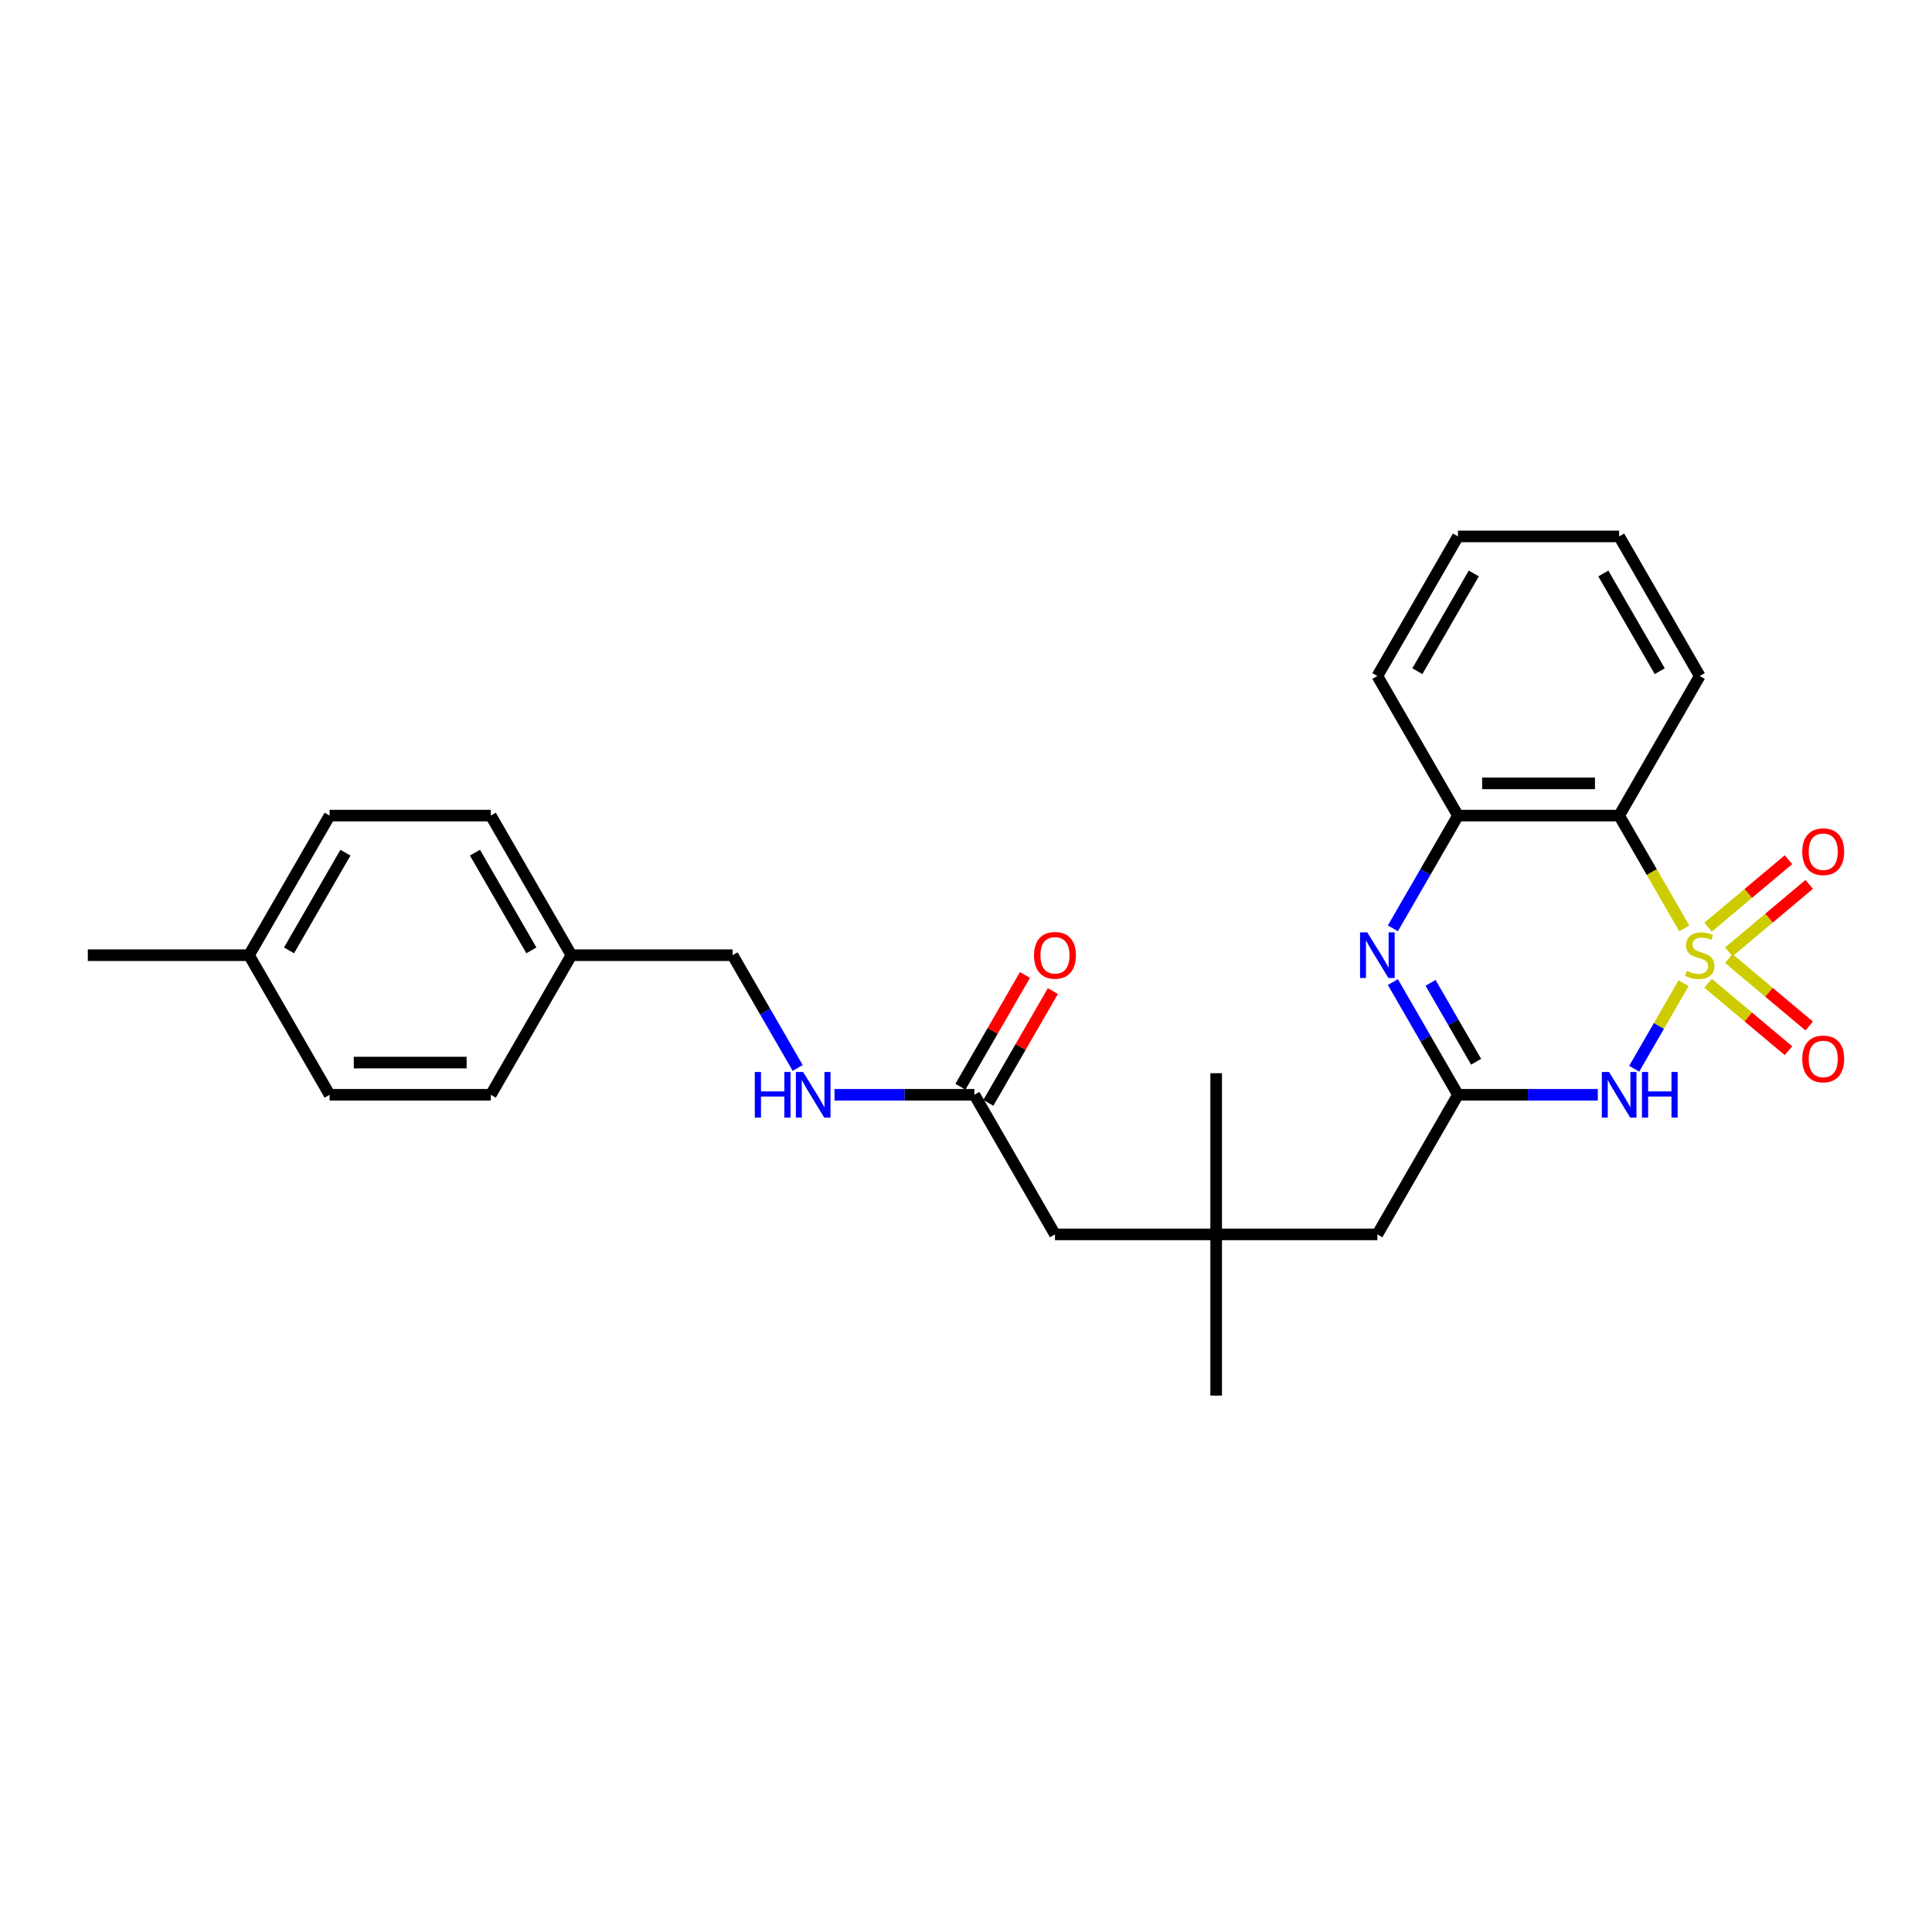 <?xml version='1.0' encoding='iso-8859-1'?>
<svg version='1.1' baseProfile='full'
              xmlns='http://www.w3.org/2000/svg'
                      xmlns:rdkit='http://www.rdkit.org/xml'
                      xmlns:xlink='http://www.w3.org/1999/xlink'
                  xml:space='preserve'
width='1000px' height='1000px' viewBox='0 0 1000 1000'>
<!-- END OF HEADER -->
<rect style='opacity:1.0;fill:#FFFFFF;stroke:none' width='1000' height='1000' x='0' y='0'> </rect>
<path class='bond-0' d='M 871.414,508.912 L 858.633,531.048' style='fill:none;fill-rule:evenodd;stroke:#CCCC00;stroke-width:6px;stroke-linecap:butt;stroke-linejoin:miter;stroke-opacity:1' />
<path class='bond-0' d='M 858.633,531.048 L 845.853,553.185' style='fill:none;fill-rule:evenodd;stroke:#0000FF;stroke-width:6px;stroke-linecap:butt;stroke-linejoin:miter;stroke-opacity:1' />
<path class='bond-1' d='M 871.78,480.544 L 854.924,451.35' style='fill:none;fill-rule:evenodd;stroke:#CCCC00;stroke-width:6px;stroke-linecap:butt;stroke-linejoin:miter;stroke-opacity:1' />
<path class='bond-1' d='M 854.924,451.35 L 838.069,422.156' style='fill:none;fill-rule:evenodd;stroke:#000000;stroke-width:6px;stroke-linecap:butt;stroke-linejoin:miter;stroke-opacity:1' />
<path class='bond-5' d='M 894.81,492.695 L 915.628,475.227' style='fill:none;fill-rule:evenodd;stroke:#CCCC00;stroke-width:6px;stroke-linecap:butt;stroke-linejoin:miter;stroke-opacity:1' />
<path class='bond-5' d='M 915.628,475.227 L 936.445,457.759' style='fill:none;fill-rule:evenodd;stroke:#FF0000;stroke-width:6px;stroke-linecap:butt;stroke-linejoin:miter;stroke-opacity:1' />
<path class='bond-5' d='M 884.084,479.913 L 904.902,462.445' style='fill:none;fill-rule:evenodd;stroke:#CCCC00;stroke-width:6px;stroke-linecap:butt;stroke-linejoin:miter;stroke-opacity:1' />
<path class='bond-5' d='M 904.902,462.445 L 925.719,444.977' style='fill:none;fill-rule:evenodd;stroke:#FF0000;stroke-width:6px;stroke-linecap:butt;stroke-linejoin:miter;stroke-opacity:1' />
<path class='bond-6' d='M 884.084,508.909 L 904.902,526.377' style='fill:none;fill-rule:evenodd;stroke:#CCCC00;stroke-width:6px;stroke-linecap:butt;stroke-linejoin:miter;stroke-opacity:1' />
<path class='bond-6' d='M 904.902,526.377 L 925.719,543.845' style='fill:none;fill-rule:evenodd;stroke:#FF0000;stroke-width:6px;stroke-linecap:butt;stroke-linejoin:miter;stroke-opacity:1' />
<path class='bond-6' d='M 894.81,496.127 L 915.628,513.595' style='fill:none;fill-rule:evenodd;stroke:#CCCC00;stroke-width:6px;stroke-linecap:butt;stroke-linejoin:miter;stroke-opacity:1' />
<path class='bond-6' d='M 915.628,513.595 L 936.445,531.063' style='fill:none;fill-rule:evenodd;stroke:#FF0000;stroke-width:6px;stroke-linecap:butt;stroke-linejoin:miter;stroke-opacity:1' />
<path class='bond-2' d='M 827.023,566.666 L 790.829,566.666' style='fill:none;fill-rule:evenodd;stroke:#0000FF;stroke-width:6px;stroke-linecap:butt;stroke-linejoin:miter;stroke-opacity:1' />
<path class='bond-2' d='M 790.829,566.666 L 754.636,566.666' style='fill:none;fill-rule:evenodd;stroke:#000000;stroke-width:6px;stroke-linecap:butt;stroke-linejoin:miter;stroke-opacity:1' />
<path class='bond-4' d='M 838.069,422.156 L 754.636,422.156' style='fill:none;fill-rule:evenodd;stroke:#000000;stroke-width:6px;stroke-linecap:butt;stroke-linejoin:miter;stroke-opacity:1' />
<path class='bond-4' d='M 825.554,405.469 L 767.151,405.469' style='fill:none;fill-rule:evenodd;stroke:#000000;stroke-width:6px;stroke-linecap:butt;stroke-linejoin:miter;stroke-opacity:1' />
<path class='bond-15' d='M 838.069,422.156 L 879.786,349.901' style='fill:none;fill-rule:evenodd;stroke:#000000;stroke-width:6px;stroke-linecap:butt;stroke-linejoin:miter;stroke-opacity:1' />
<path class='bond-9' d='M 754.636,566.666 L 712.919,638.921' style='fill:none;fill-rule:evenodd;stroke:#000000;stroke-width:6px;stroke-linecap:butt;stroke-linejoin:miter;stroke-opacity:1' />
<path class='bond-27' d='M 754.636,566.666 L 737.79,537.489' style='fill:none;fill-rule:evenodd;stroke:#000000;stroke-width:6px;stroke-linecap:butt;stroke-linejoin:miter;stroke-opacity:1' />
<path class='bond-27' d='M 737.79,537.489 L 720.945,508.311' style='fill:none;fill-rule:evenodd;stroke:#0000FF;stroke-width:6px;stroke-linecap:butt;stroke-linejoin:miter;stroke-opacity:1' />
<path class='bond-27' d='M 764.033,549.57 L 752.241,529.145' style='fill:none;fill-rule:evenodd;stroke:#000000;stroke-width:6px;stroke-linecap:butt;stroke-linejoin:miter;stroke-opacity:1' />
<path class='bond-27' d='M 752.241,529.145 L 740.449,508.721' style='fill:none;fill-rule:evenodd;stroke:#0000FF;stroke-width:6px;stroke-linecap:butt;stroke-linejoin:miter;stroke-opacity:1' />
<path class='bond-3' d='M 720.945,480.511 L 737.79,451.333' style='fill:none;fill-rule:evenodd;stroke:#0000FF;stroke-width:6px;stroke-linecap:butt;stroke-linejoin:miter;stroke-opacity:1' />
<path class='bond-3' d='M 737.79,451.333 L 754.636,422.156' style='fill:none;fill-rule:evenodd;stroke:#000000;stroke-width:6px;stroke-linecap:butt;stroke-linejoin:miter;stroke-opacity:1' />
<path class='bond-21' d='M 754.636,422.156 L 712.919,349.901' style='fill:none;fill-rule:evenodd;stroke:#000000;stroke-width:6px;stroke-linecap:butt;stroke-linejoin:miter;stroke-opacity:1' />
<path class='bond-7' d='M 504.337,566.666 L 546.053,638.921' style='fill:none;fill-rule:evenodd;stroke:#000000;stroke-width:6px;stroke-linecap:butt;stroke-linejoin:miter;stroke-opacity:1' />
<path class='bond-10' d='M 504.337,566.666 L 468.143,566.666' style='fill:none;fill-rule:evenodd;stroke:#000000;stroke-width:6px;stroke-linecap:butt;stroke-linejoin:miter;stroke-opacity:1' />
<path class='bond-10' d='M 468.143,566.666 L 431.95,566.666' style='fill:none;fill-rule:evenodd;stroke:#0000FF;stroke-width:6px;stroke-linecap:butt;stroke-linejoin:miter;stroke-opacity:1' />
<path class='bond-11' d='M 511.562,570.838 L 528.263,541.911' style='fill:none;fill-rule:evenodd;stroke:#000000;stroke-width:6px;stroke-linecap:butt;stroke-linejoin:miter;stroke-opacity:1' />
<path class='bond-11' d='M 528.263,541.911 L 544.965,512.983' style='fill:none;fill-rule:evenodd;stroke:#FF0000;stroke-width:6px;stroke-linecap:butt;stroke-linejoin:miter;stroke-opacity:1' />
<path class='bond-11' d='M 497.111,562.495 L 513.812,533.567' style='fill:none;fill-rule:evenodd;stroke:#000000;stroke-width:6px;stroke-linecap:butt;stroke-linejoin:miter;stroke-opacity:1' />
<path class='bond-11' d='M 513.812,533.567 L 530.514,504.64' style='fill:none;fill-rule:evenodd;stroke:#FF0000;stroke-width:6px;stroke-linecap:butt;stroke-linejoin:miter;stroke-opacity:1' />
<path class='bond-8' d='M 629.486,638.921 L 712.919,638.921' style='fill:none;fill-rule:evenodd;stroke:#000000;stroke-width:6px;stroke-linecap:butt;stroke-linejoin:miter;stroke-opacity:1' />
<path class='bond-12' d='M 629.486,638.921 L 546.053,638.921' style='fill:none;fill-rule:evenodd;stroke:#000000;stroke-width:6px;stroke-linecap:butt;stroke-linejoin:miter;stroke-opacity:1' />
<path class='bond-22' d='M 629.486,638.921 L 629.486,555.488' style='fill:none;fill-rule:evenodd;stroke:#000000;stroke-width:6px;stroke-linecap:butt;stroke-linejoin:miter;stroke-opacity:1' />
<path class='bond-23' d='M 629.486,638.921 L 629.486,722.355' style='fill:none;fill-rule:evenodd;stroke:#000000;stroke-width:6px;stroke-linecap:butt;stroke-linejoin:miter;stroke-opacity:1' />
<path class='bond-13' d='M 412.878,552.766 L 396.033,523.589' style='fill:none;fill-rule:evenodd;stroke:#0000FF;stroke-width:6px;stroke-linecap:butt;stroke-linejoin:miter;stroke-opacity:1' />
<path class='bond-13' d='M 396.033,523.589 L 379.187,494.411' style='fill:none;fill-rule:evenodd;stroke:#000000;stroke-width:6px;stroke-linecap:butt;stroke-linejoin:miter;stroke-opacity:1' />
<path class='bond-14' d='M 379.187,494.411 L 295.754,494.411' style='fill:none;fill-rule:evenodd;stroke:#000000;stroke-width:6px;stroke-linecap:butt;stroke-linejoin:miter;stroke-opacity:1' />
<path class='bond-17' d='M 295.754,494.411 L 254.037,566.666' style='fill:none;fill-rule:evenodd;stroke:#000000;stroke-width:6px;stroke-linecap:butt;stroke-linejoin:miter;stroke-opacity:1' />
<path class='bond-18' d='M 295.754,494.411 L 254.037,422.156' style='fill:none;fill-rule:evenodd;stroke:#000000;stroke-width:6px;stroke-linecap:butt;stroke-linejoin:miter;stroke-opacity:1' />
<path class='bond-18' d='M 275.045,491.916 L 245.844,441.337' style='fill:none;fill-rule:evenodd;stroke:#000000;stroke-width:6px;stroke-linecap:butt;stroke-linejoin:miter;stroke-opacity:1' />
<path class='bond-25' d='M 879.786,349.901 L 838.069,277.645' style='fill:none;fill-rule:evenodd;stroke:#000000;stroke-width:6px;stroke-linecap:butt;stroke-linejoin:miter;stroke-opacity:1' />
<path class='bond-25' d='M 859.077,347.406 L 829.876,296.827' style='fill:none;fill-rule:evenodd;stroke:#000000;stroke-width:6px;stroke-linecap:butt;stroke-linejoin:miter;stroke-opacity:1' />
<path class='bond-16' d='M 128.888,494.411 L 170.604,422.156' style='fill:none;fill-rule:evenodd;stroke:#000000;stroke-width:6px;stroke-linecap:butt;stroke-linejoin:miter;stroke-opacity:1' />
<path class='bond-16' d='M 149.596,491.916 L 178.798,441.337' style='fill:none;fill-rule:evenodd;stroke:#000000;stroke-width:6px;stroke-linecap:butt;stroke-linejoin:miter;stroke-opacity:1' />
<path class='bond-24' d='M 128.888,494.411 L 45.455,494.411' style='fill:none;fill-rule:evenodd;stroke:#000000;stroke-width:6px;stroke-linecap:butt;stroke-linejoin:miter;stroke-opacity:1' />
<path class='bond-29' d='M 128.888,494.411 L 170.604,566.666' style='fill:none;fill-rule:evenodd;stroke:#000000;stroke-width:6px;stroke-linecap:butt;stroke-linejoin:miter;stroke-opacity:1' />
<path class='bond-20' d='M 254.037,566.666 L 170.604,566.666' style='fill:none;fill-rule:evenodd;stroke:#000000;stroke-width:6px;stroke-linecap:butt;stroke-linejoin:miter;stroke-opacity:1' />
<path class='bond-20' d='M 241.522,549.98 L 183.119,549.98' style='fill:none;fill-rule:evenodd;stroke:#000000;stroke-width:6px;stroke-linecap:butt;stroke-linejoin:miter;stroke-opacity:1' />
<path class='bond-19' d='M 254.037,422.156 L 170.604,422.156' style='fill:none;fill-rule:evenodd;stroke:#000000;stroke-width:6px;stroke-linecap:butt;stroke-linejoin:miter;stroke-opacity:1' />
<path class='bond-28' d='M 712.919,349.901 L 754.636,277.645' style='fill:none;fill-rule:evenodd;stroke:#000000;stroke-width:6px;stroke-linecap:butt;stroke-linejoin:miter;stroke-opacity:1' />
<path class='bond-28' d='M 733.628,347.406 L 762.83,296.827' style='fill:none;fill-rule:evenodd;stroke:#000000;stroke-width:6px;stroke-linecap:butt;stroke-linejoin:miter;stroke-opacity:1' />
<path class='bond-26' d='M 838.069,277.645 L 754.636,277.645' style='fill:none;fill-rule:evenodd;stroke:#000000;stroke-width:6px;stroke-linecap:butt;stroke-linejoin:miter;stroke-opacity:1' />
<path  class='atom-0' d='M 873.111 502.521
Q 873.378 502.621, 874.479 503.088
Q 875.581 503.555, 876.782 503.856
Q 878.017 504.123, 879.218 504.123
Q 881.454 504.123, 882.756 503.055
Q 884.057 501.953, 884.057 500.051
Q 884.057 498.75, 883.39 497.949
Q 882.756 497.148, 881.755 496.714
Q 880.754 496.28, 879.085 495.779
Q 876.982 495.145, 875.714 494.545
Q 874.479 493.944, 873.578 492.676
Q 872.711 491.407, 872.711 489.272
Q 872.711 486.301, 874.713 484.466
Q 876.749 482.63, 880.754 482.63
Q 883.49 482.63, 886.594 483.932
L 885.826 486.502
Q 882.99 485.334, 880.854 485.334
Q 878.551 485.334, 877.283 486.301
Q 876.015 487.236, 876.048 488.871
Q 876.048 490.139, 876.682 490.907
Q 877.349 491.674, 878.284 492.108
Q 879.252 492.542, 880.854 493.043
Q 882.99 493.71, 884.258 494.378
Q 885.526 495.045, 886.427 496.413
Q 887.361 497.748, 887.361 500.051
Q 887.361 503.322, 885.159 505.09
Q 882.99 506.826, 879.352 506.826
Q 877.249 506.826, 875.647 506.359
Q 874.079 505.925, 872.21 505.157
L 873.111 502.521
' fill='#CCCC00'/>
<path  class='atom-1' d='M 832.846 554.852
L 840.589 567.367
Q 841.356 568.602, 842.591 570.838
Q 843.826 573.074, 843.893 573.207
L 843.893 554.852
L 847.03 554.852
L 847.03 578.48
L 843.793 578.48
L 835.483 564.797
Q 834.515 563.195, 833.48 561.36
Q 832.479 559.524, 832.179 558.957
L 832.179 578.48
L 829.108 578.48
L 829.108 554.852
L 832.846 554.852
' fill='#0000FF'/>
<path  class='atom-1' d='M 849.867 554.852
L 853.07 554.852
L 853.07 564.897
L 865.152 564.897
L 865.152 554.852
L 868.355 554.852
L 868.355 578.48
L 865.152 578.48
L 865.152 567.567
L 853.07 567.567
L 853.07 578.48
L 849.867 578.48
L 849.867 554.852
' fill='#0000FF'/>
<path  class='atom-4' d='M 707.697 482.597
L 715.439 495.112
Q 716.207 496.347, 717.442 498.583
Q 718.676 500.819, 718.743 500.952
L 718.743 482.597
L 721.88 482.597
L 721.88 506.225
L 718.643 506.225
L 710.333 492.542
Q 709.365 490.94, 708.331 489.105
Q 707.329 487.269, 707.029 486.702
L 707.029 506.225
L 703.959 506.225
L 703.959 482.597
L 707.697 482.597
' fill='#0000FF'/>
<path  class='atom-6' d='M 932.853 440.848
Q 932.853 435.175, 935.656 432.004
Q 938.46 428.834, 943.699 428.834
Q 948.939 428.834, 951.742 432.004
Q 954.545 435.175, 954.545 440.848
Q 954.545 446.588, 951.709 449.859
Q 948.872 453.096, 943.699 453.096
Q 938.493 453.096, 935.656 449.859
Q 932.853 446.622, 932.853 440.848
M 943.699 450.426
Q 947.303 450.426, 949.239 448.023
Q 951.208 445.587, 951.208 440.848
Q 951.208 436.209, 949.239 433.873
Q 947.303 431.504, 943.699 431.504
Q 940.095 431.504, 938.126 433.84
Q 936.19 436.176, 936.19 440.848
Q 936.19 445.62, 938.126 448.023
Q 940.095 450.426, 943.699 450.426
' fill='#FF0000'/>
<path  class='atom-7' d='M 932.853 548.108
Q 932.853 542.434, 935.656 539.264
Q 938.46 536.093, 943.699 536.093
Q 948.939 536.093, 951.742 539.264
Q 954.545 542.434, 954.545 548.108
Q 954.545 553.848, 951.709 557.118
Q 948.872 560.356, 943.699 560.356
Q 938.493 560.356, 935.656 557.118
Q 932.853 553.881, 932.853 548.108
M 943.699 557.686
Q 947.303 557.686, 949.239 555.283
Q 951.208 552.847, 951.208 548.108
Q 951.208 543.469, 949.239 541.133
Q 947.303 538.763, 943.699 538.763
Q 940.095 538.763, 938.126 541.099
Q 936.19 543.435, 936.19 548.108
Q 936.19 552.88, 938.126 555.283
Q 940.095 557.686, 943.699 557.686
' fill='#FF0000'/>
<path  class='atom-11' d='M 390.684 554.852
L 393.888 554.852
L 393.888 564.897
L 405.969 564.897
L 405.969 554.852
L 409.173 554.852
L 409.173 578.48
L 405.969 578.48
L 405.969 567.567
L 393.888 567.567
L 393.888 578.48
L 390.684 578.48
L 390.684 554.852
' fill='#0000FF'/>
<path  class='atom-11' d='M 415.681 554.852
L 423.423 567.367
Q 424.191 568.602, 425.426 570.838
Q 426.66 573.074, 426.727 573.207
L 426.727 554.852
L 429.864 554.852
L 429.864 578.48
L 426.627 578.48
L 418.317 564.797
Q 417.349 563.195, 416.315 561.36
Q 415.314 559.524, 415.013 558.957
L 415.013 578.48
L 411.943 578.48
L 411.943 554.852
L 415.681 554.852
' fill='#0000FF'/>
<path  class='atom-12' d='M 535.207 494.478
Q 535.207 488.804, 538.01 485.634
Q 540.814 482.463, 546.053 482.463
Q 551.293 482.463, 554.096 485.634
Q 556.9 488.804, 556.9 494.478
Q 556.9 500.218, 554.063 503.489
Q 551.226 506.726, 546.053 506.726
Q 540.847 506.726, 538.01 503.489
Q 535.207 500.251, 535.207 494.478
M 546.053 504.056
Q 549.658 504.056, 551.593 501.653
Q 553.562 499.217, 553.562 494.478
Q 553.562 489.839, 551.593 487.503
Q 549.658 485.133, 546.053 485.133
Q 542.449 485.133, 540.48 487.469
Q 538.544 489.806, 538.544 494.478
Q 538.544 499.25, 540.48 501.653
Q 542.449 504.056, 546.053 504.056
' fill='#FF0000'/>
</svg>
